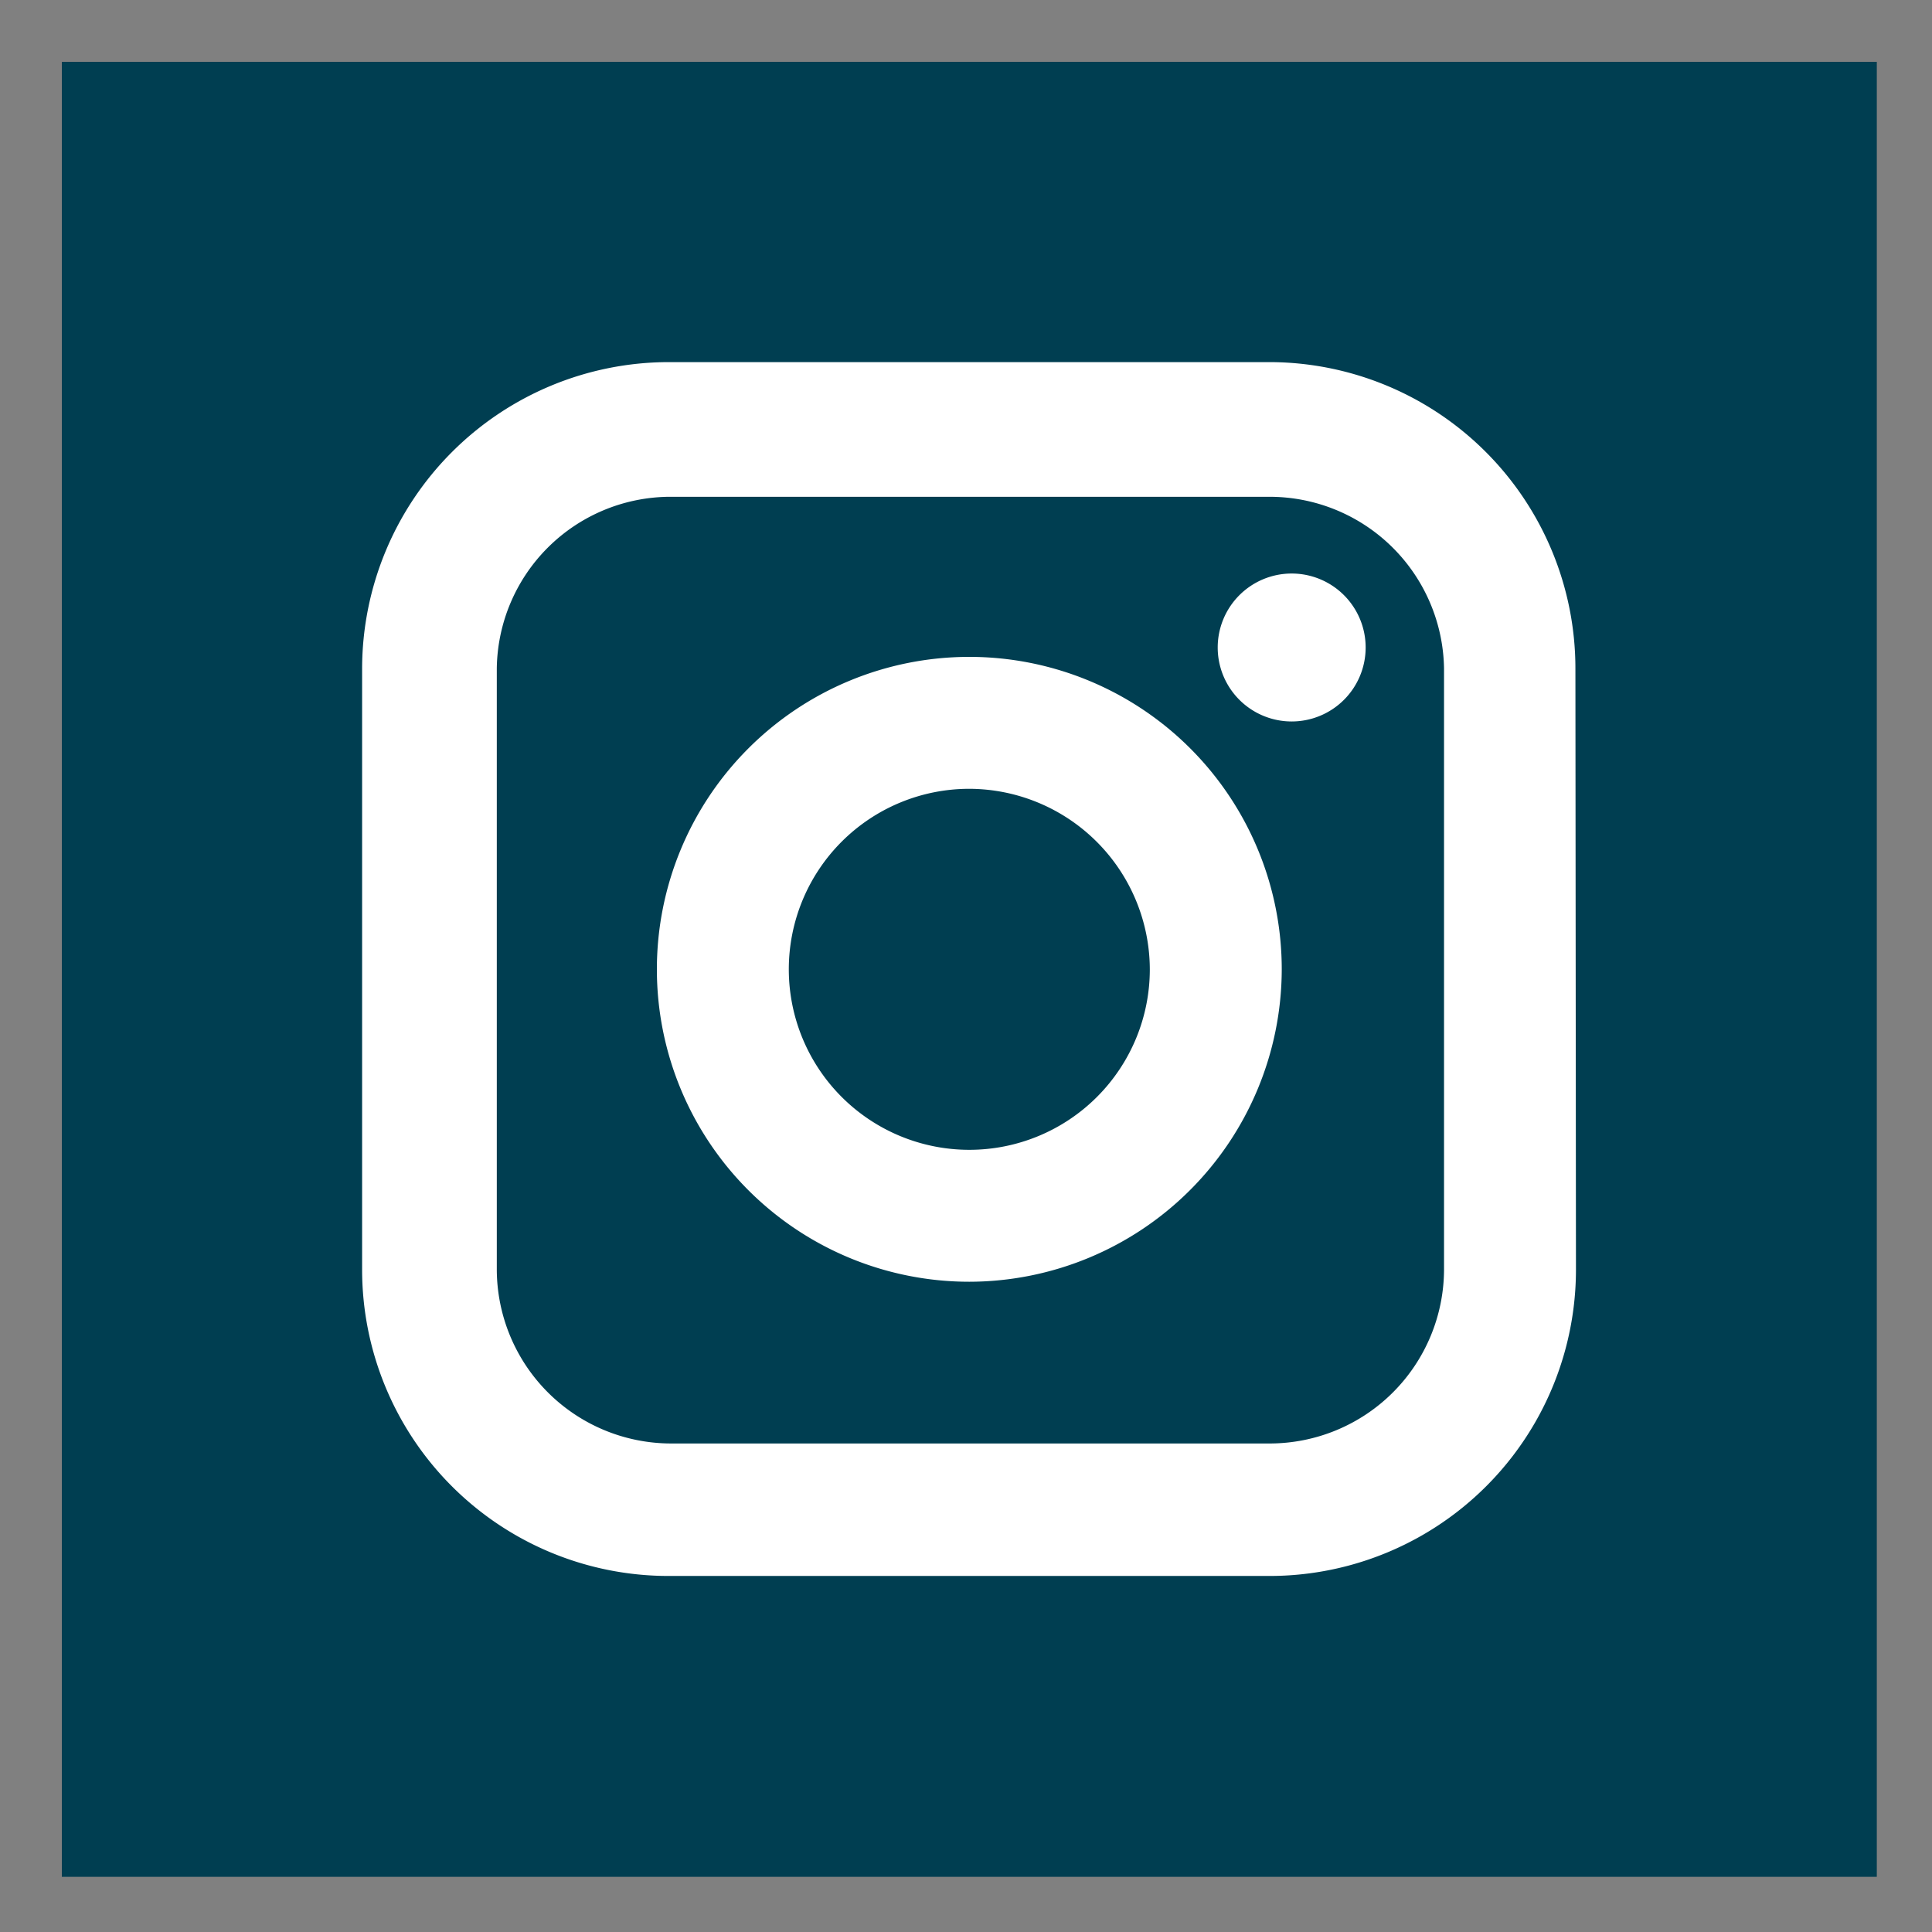 <svg id="Layer_1" data-name="Layer 1" xmlns="http://www.w3.org/2000/svg" viewBox="0 0 35 35"><rect x="0" y="0" width="35" height="35" fill="#808080" stroke="none"/><defs><style>.cls-1{fill:#fff;}.cls-2{fill:#003e51;}</style></defs><title>instagram</title><polygon class="cls-1" points="4 5 5 30 31 31 31 5 4 5"/><path class="cls-2" d="M17.56,14.29a3.27,3.27,0,1,0,3.27,3.27,3.28,3.28,0,0,0-3.27-3.27Zm0,0a3.27,3.27,0,1,0,3.27,3.27,3.28,3.28,0,0,0-3.27-3.27ZM23,9H12.11A3.15,3.15,0,0,0,9,12.11V23a3.16,3.16,0,0,0,3.15,3.15H23A3.16,3.16,0,0,0,26.16,23V12.11A3.16,3.16,0,0,0,23,9ZM17.56,23.22a5.66,5.66,0,1,1,5.66-5.66,5.67,5.67,0,0,1-5.66,5.66ZM23.4,13.07a1.34,1.34,0,1,1,1.34-1.34,1.34,1.34,0,0,1-1.34,1.34Zm-5.84,1.22a3.27,3.27,0,1,0,3.27,3.27,3.28,3.28,0,0,0-3.27-3.27ZM23,9H12.11A3.15,3.15,0,0,0,9,12.11V23a3.16,3.16,0,0,0,3.15,3.15H23A3.16,3.16,0,0,0,26.16,23V12.11A3.16,3.16,0,0,0,23,9ZM17.56,23.22a5.66,5.66,0,1,1,5.66-5.66,5.67,5.67,0,0,1-5.66,5.66ZM23.4,13.07a1.34,1.34,0,1,1,1.34-1.34,1.34,1.34,0,0,1-1.34,1.34Zm-5.84,1.22a3.27,3.27,0,1,0,3.27,3.27,3.28,3.28,0,0,0-3.27-3.27ZM1.12,1.12V34H34V1.12ZM28.55,23A5.55,5.55,0,0,1,23,28.55H12.11A5.55,5.55,0,0,1,6.56,23V12.11a5.56,5.56,0,0,1,5.55-5.55H23a5.55,5.55,0,0,1,5.54,5.55ZM23,9H12.11A3.15,3.15,0,0,0,9,12.11V23a3.16,3.16,0,0,0,3.15,3.15H23A3.16,3.16,0,0,0,26.16,23V12.11A3.16,3.16,0,0,0,23,9ZM17.56,23.22a5.66,5.66,0,1,1,5.66-5.66,5.67,5.67,0,0,1-5.66,5.66ZM23.4,13.07a1.34,1.34,0,1,1,1.34-1.34,1.34,1.34,0,0,1-1.34,1.34Zm-5.84,1.22a3.27,3.27,0,1,0,3.27,3.27,3.28,3.28,0,0,0-3.27-3.27Zm0,0a3.27,3.27,0,1,0,3.27,3.27,3.28,3.28,0,0,0-3.27-3.27Zm0,0a3.27,3.27,0,1,0,3.27,3.27,3.28,3.28,0,0,0-3.27-3.27ZM23,9H12.11A3.15,3.15,0,0,0,9,12.11V23a3.16,3.16,0,0,0,3.15,3.15H23A3.16,3.16,0,0,0,26.16,23V12.11A3.16,3.16,0,0,0,23,9ZM17.56,23.22a5.66,5.66,0,1,1,5.66-5.66,5.67,5.67,0,0,1-5.66,5.66ZM23.4,13.07a1.34,1.34,0,1,1,1.34-1.34,1.34,1.34,0,0,1-1.34,1.34Zm-5.84,1.22a3.27,3.27,0,1,0,3.27,3.27,3.28,3.28,0,0,0-3.27-3.27Zm0,0a3.27,3.27,0,1,0,3.27,3.27,3.28,3.28,0,0,0-3.27-3.27Zm0,0a3.27,3.27,0,1,0,3.27,3.27,3.28,3.28,0,0,0-3.27-3.27ZM23,9H12.11A3.15,3.15,0,0,0,9,12.11V23a3.16,3.16,0,0,0,3.15,3.15H23A3.16,3.16,0,0,0,26.16,23V12.11A3.16,3.16,0,0,0,23,9ZM17.56,23.22a5.66,5.66,0,1,1,5.66-5.66,5.67,5.67,0,0,1-5.66,5.66ZM23.4,13.07a1.34,1.34,0,1,1,1.34-1.34,1.34,1.34,0,0,1-1.34,1.34Zm-5.84,1.22a3.27,3.27,0,1,0,3.27,3.27,3.28,3.28,0,0,0-3.27-3.27Zm0,0"/></svg>